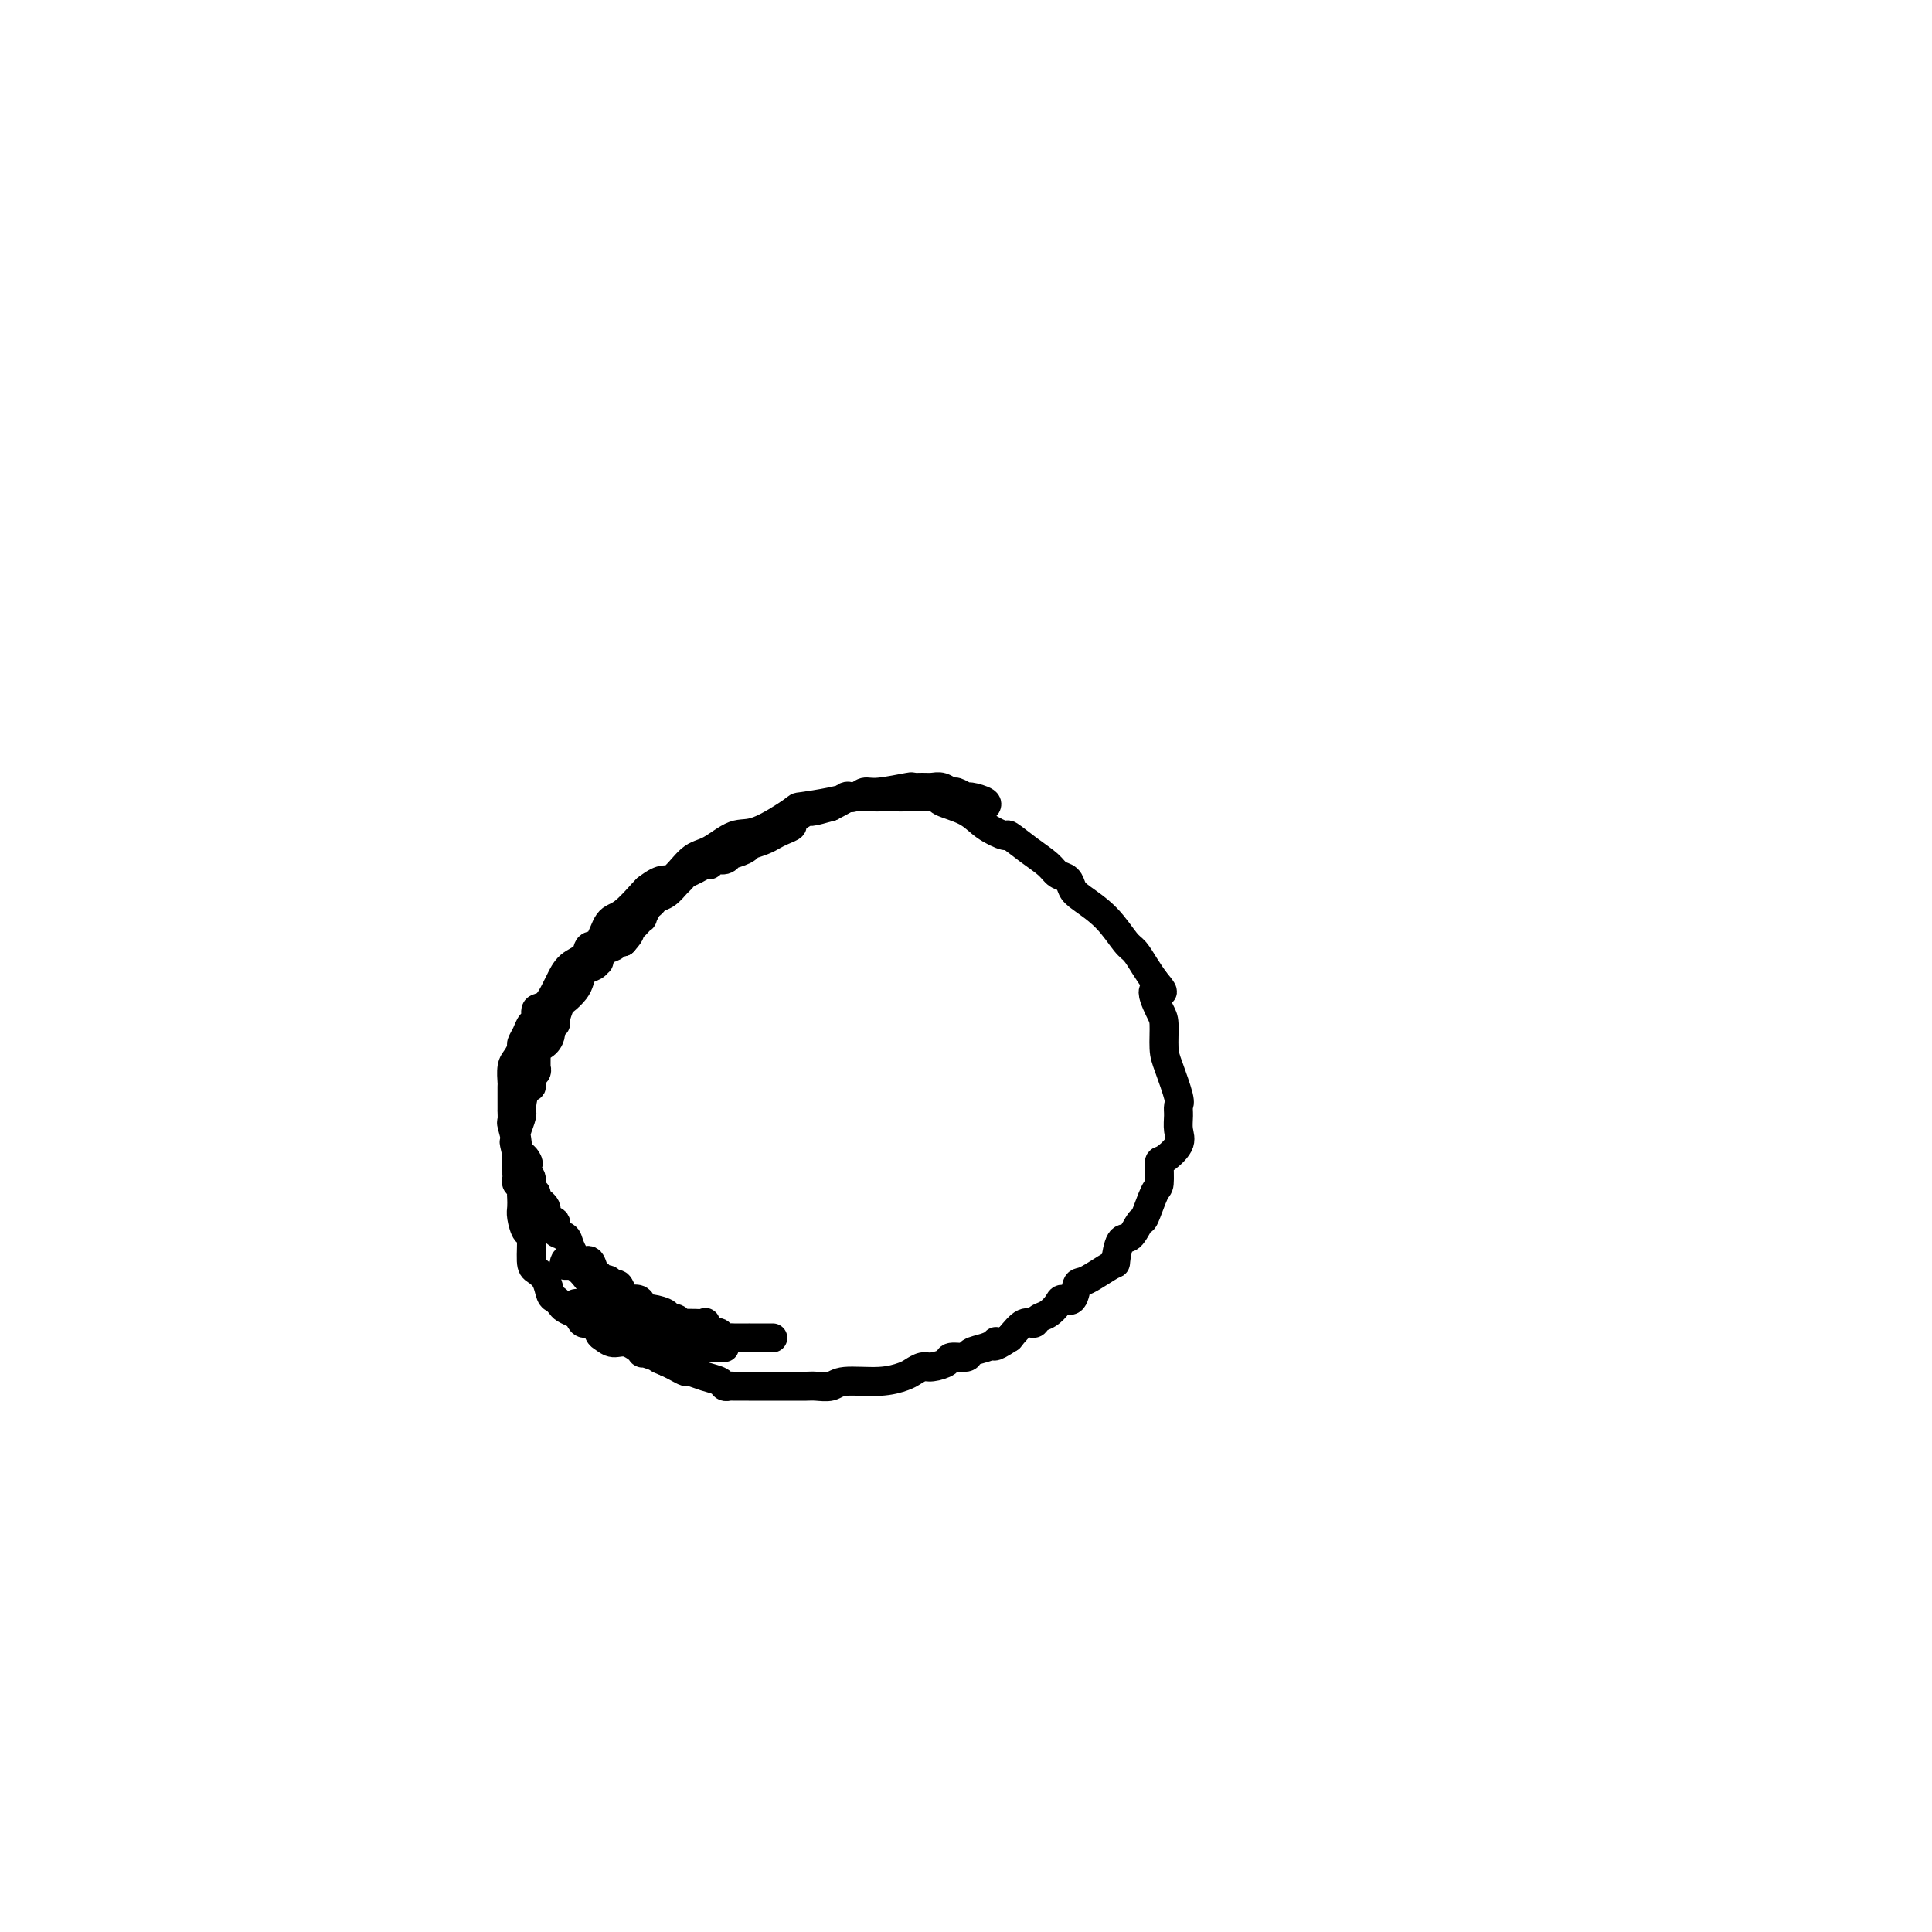 <svg viewBox='0 0 400 400' version='1.1' xmlns='http://www.w3.org/2000/svg' xmlns:xlink='http://www.w3.org/1999/xlink'><g fill='none' stroke='#000000' stroke-width='6' stroke-linecap='round' stroke-linejoin='round'><path d='M160,277c-0.655,0.000 -1.310,0.000 -2,0c-0.690,-0.000 -1.413,-0.000 -2,0c-0.587,0.000 -1.036,0.001 -1,0c0.036,-0.001 0.557,-0.004 0,0c-0.557,0.004 -2.191,0.015 -3,0c-0.809,-0.015 -0.794,-0.054 -1,0c-0.206,0.054 -0.634,0.203 -1,0c-0.366,-0.203 -0.671,-0.758 -1,-1c-0.329,-0.242 -0.682,-0.170 -1,0c-0.318,0.170 -0.600,0.438 -1,0c-0.400,-0.438 -0.916,-1.581 -1,-2c-0.084,-0.419 0.266,-0.112 0,0c-0.266,0.112 -1.149,0.030 -2,0c-0.851,-0.030 -1.672,-0.009 -2,0c-0.328,0.009 -0.164,0.004 0,0'/><path d='M142,274c-3.273,-0.400 -2.457,0.099 -2,0c0.457,-0.099 0.554,-0.796 0,-1c-0.554,-0.204 -1.759,0.086 -2,0c-0.241,-0.086 0.484,-0.549 0,-1c-0.484,-0.451 -2.175,-0.891 -3,-1c-0.825,-0.109 -0.784,0.113 -1,0c-0.216,-0.113 -0.688,-0.560 -1,-1c-0.312,-0.440 -0.465,-0.873 -1,-1c-0.535,-0.127 -1.453,0.053 -2,0c-0.547,-0.053 -0.724,-0.339 -1,-1c-0.276,-0.661 -0.651,-1.697 -1,-2c-0.349,-0.303 -0.671,0.128 -1,0c-0.329,-0.128 -0.665,-0.813 -1,-1c-0.335,-0.187 -0.670,0.124 -1,0c-0.330,-0.124 -0.656,-0.684 -1,-1c-0.344,-0.316 -0.707,-0.389 -1,-1c-0.293,-0.611 -0.518,-1.759 -1,-2c-0.482,-0.241 -1.223,0.426 -2,0c-0.777,-0.426 -1.589,-1.945 -2,-3c-0.411,-1.055 -0.420,-1.648 -1,-2c-0.580,-0.352 -1.733,-0.465 -2,-1c-0.267,-0.535 0.350,-1.491 0,-2c-0.350,-0.509 -1.667,-0.569 -2,-1c-0.333,-0.431 0.318,-1.232 0,-2c-0.318,-0.768 -1.605,-1.501 -2,-2c-0.395,-0.499 0.100,-0.763 0,-1c-0.100,-0.237 -0.796,-0.449 -1,-1c-0.204,-0.551 0.085,-1.443 0,-2c-0.085,-0.557 -0.542,-0.778 -1,-1'/><path d='M109,243c-2.332,-3.653 -0.662,-2.285 0,-2c0.662,0.285 0.317,-0.513 0,-1c-0.317,-0.487 -0.607,-0.664 -1,-1c-0.393,-0.336 -0.890,-0.830 -1,-1c-0.110,-0.170 0.167,-0.016 0,-1c-0.167,-0.984 -0.777,-3.105 -1,-4c-0.223,-0.895 -0.060,-0.562 0,-1c0.060,-0.438 0.016,-1.645 0,-2c-0.016,-0.355 -0.005,0.144 0,0c0.005,-0.144 0.004,-0.930 0,-2c-0.004,-1.070 -0.011,-2.423 0,-3c0.011,-0.577 0.041,-0.377 0,-1c-0.041,-0.623 -0.151,-2.067 0,-3c0.151,-0.933 0.565,-1.353 1,-2c0.435,-0.647 0.891,-1.520 1,-2c0.109,-0.480 -0.130,-0.567 0,-1c0.130,-0.433 0.629,-1.213 1,-2c0.371,-0.787 0.614,-1.580 1,-2c0.386,-0.420 0.915,-0.468 1,-1c0.085,-0.532 -0.274,-1.550 0,-2c0.274,-0.450 1.180,-0.333 2,-1c0.820,-0.667 1.553,-2.120 2,-3c0.447,-0.880 0.609,-1.188 1,-2c0.391,-0.812 1.010,-2.126 2,-3c0.990,-0.874 2.350,-1.306 3,-2c0.650,-0.694 0.591,-1.650 1,-2c0.409,-0.350 1.286,-0.094 2,-1c0.714,-0.906 1.263,-2.975 2,-4c0.737,-1.025 1.660,-1.007 3,-2c1.340,-0.993 3.097,-2.998 4,-4c0.903,-1.002 0.951,-1.001 1,-1'/><path d='M134,184c3.412,-2.705 3.942,-1.467 5,-2c1.058,-0.533 2.645,-2.837 4,-4c1.355,-1.163 2.477,-1.187 4,-2c1.523,-0.813 3.446,-2.417 5,-3c1.554,-0.583 2.739,-0.146 5,-1c2.261,-0.854 5.598,-2.999 7,-4c1.402,-1.001 0.869,-0.857 2,-1c1.131,-0.143 3.926,-0.574 6,-1c2.074,-0.426 3.425,-0.846 5,-1c1.575,-0.154 3.372,-0.042 4,0c0.628,0.042 0.087,0.014 1,0c0.913,-0.014 3.280,-0.013 4,0c0.720,0.013 -0.206,0.037 1,0c1.206,-0.037 4.545,-0.135 6,0c1.455,0.135 1.028,0.503 2,1c0.972,0.497 3.344,1.123 5,2c1.656,0.877 2.597,2.006 4,3c1.403,0.994 3.268,1.853 4,2c0.732,0.147 0.333,-0.417 1,0c0.667,0.417 2.402,1.817 4,3c1.598,1.183 3.059,2.150 4,3c0.941,0.850 1.364,1.583 2,2c0.636,0.417 1.487,0.518 2,1c0.513,0.482 0.690,1.346 1,2c0.310,0.654 0.754,1.098 2,2c1.246,0.902 3.292,2.261 5,4c1.708,1.739 3.076,3.858 4,5c0.924,1.142 1.403,1.307 2,2c0.597,0.693 1.314,1.912 2,3c0.686,1.088 1.343,2.044 2,3'/><path d='M239,203c3.360,3.953 0.758,1.835 0,2c-0.758,0.165 0.326,2.611 1,4c0.674,1.389 0.937,1.719 1,3c0.063,1.281 -0.074,3.511 0,5c0.074,1.489 0.359,2.236 1,4c0.641,1.764 1.639,4.544 2,6c0.361,1.456 0.087,1.589 0,2c-0.087,0.411 0.015,1.101 0,2c-0.015,0.899 -0.147,2.007 0,3c0.147,0.993 0.573,1.873 0,3c-0.573,1.127 -2.147,2.503 -3,3c-0.853,0.497 -0.987,0.116 -1,1c-0.013,0.884 0.096,3.033 0,4c-0.096,0.967 -0.396,0.753 -1,2c-0.604,1.247 -1.511,3.957 -2,5c-0.489,1.043 -0.561,0.420 -1,1c-0.439,0.580 -1.245,2.363 -2,3c-0.755,0.637 -1.459,0.129 -2,1c-0.541,0.871 -0.917,3.120 -1,4c-0.083,0.880 0.129,0.389 -1,1c-1.129,0.611 -3.597,2.323 -5,3c-1.403,0.677 -1.741,0.318 -2,1c-0.259,0.682 -0.441,2.406 -1,3c-0.559,0.594 -1.497,0.058 -2,0c-0.503,-0.058 -0.571,0.360 -1,1c-0.429,0.640 -1.220,1.500 -2,2c-0.780,0.500 -1.549,0.639 -2,1c-0.451,0.361 -0.583,0.943 -1,1c-0.417,0.057 -1.119,-0.412 -2,0c-0.881,0.412 -1.940,1.706 -3,3'/><path d='M209,277c-4.103,2.715 -3.359,1.502 -3,1c0.359,-0.502 0.334,-0.293 0,0c-0.334,0.293 -0.977,0.670 -2,1c-1.023,0.330 -2.428,0.614 -3,1c-0.572,0.386 -0.313,0.873 -1,1c-0.687,0.127 -2.320,-0.107 -3,0c-0.680,0.107 -0.407,0.553 -1,1c-0.593,0.447 -2.052,0.894 -3,1c-0.948,0.106 -1.385,-0.130 -2,0c-0.615,0.130 -1.410,0.627 -2,1c-0.590,0.373 -0.977,0.622 -2,1c-1.023,0.378 -2.682,0.886 -5,1c-2.318,0.114 -5.293,-0.166 -7,0c-1.707,0.166 -2.145,0.776 -3,1c-0.855,0.224 -2.129,0.060 -3,0c-0.871,-0.060 -1.341,-0.016 -2,0c-0.659,0.016 -1.509,0.004 -2,0c-0.491,-0.004 -0.623,-0.001 -1,0c-0.377,0.001 -0.997,0.000 -2,0c-1.003,-0.000 -2.387,-0.000 -3,0c-0.613,0.000 -0.455,0.001 -1,0c-0.545,-0.001 -1.794,-0.003 -3,0c-1.206,0.003 -2.370,0.012 -3,0c-0.630,-0.012 -0.726,-0.046 -1,0c-0.274,0.046 -0.727,0.171 -1,0c-0.273,-0.171 -0.366,-0.637 -1,-1c-0.634,-0.363 -1.808,-0.622 -3,-1c-1.192,-0.378 -2.402,-0.874 -3,-1c-0.598,-0.126 -0.584,0.120 -1,0c-0.416,-0.120 -1.262,-0.606 -2,-1c-0.738,-0.394 -1.369,-0.697 -2,-1'/><path d='M138,282c-2.427,-0.930 -1.493,-0.756 -2,-1c-0.507,-0.244 -2.454,-0.906 -3,-1c-0.546,-0.094 0.309,0.379 0,0c-0.309,-0.379 -1.784,-1.612 -3,-2c-1.216,-0.388 -2.175,0.069 -3,0c-0.825,-0.069 -1.517,-0.662 -2,-1c-0.483,-0.338 -0.758,-0.419 -1,-1c-0.242,-0.581 -0.450,-1.661 -1,-2c-0.550,-0.339 -1.443,0.064 -2,0c-0.557,-0.064 -0.779,-0.595 -1,-1c-0.221,-0.405 -0.441,-0.684 -1,-1c-0.559,-0.316 -1.458,-0.668 -2,-1c-0.542,-0.332 -0.726,-0.642 -1,-1c-0.274,-0.358 -0.638,-0.764 -1,-1c-0.362,-0.236 -0.723,-0.302 -1,-1c-0.277,-0.698 -0.469,-2.027 -1,-3c-0.531,-0.973 -1.400,-1.591 -2,-2c-0.600,-0.409 -0.931,-0.609 -1,-2c-0.069,-1.391 0.125,-3.973 0,-5c-0.125,-1.027 -0.570,-0.499 -1,-1c-0.430,-0.501 -0.846,-2.032 -1,-3c-0.154,-0.968 -0.045,-1.373 0,-2c0.045,-0.627 0.026,-1.477 0,-2c-0.026,-0.523 -0.060,-0.718 0,-1c0.060,-0.282 0.212,-0.652 0,-1c-0.212,-0.348 -0.789,-0.674 -1,-1c-0.211,-0.326 -0.057,-0.651 0,-1c0.057,-0.349 0.015,-0.722 0,-1c-0.015,-0.278 -0.004,-0.459 0,-1c0.004,-0.541 0.001,-1.440 0,-2c-0.001,-0.560 -0.001,-0.780 0,-1'/><path d='M107,239c-1.087,-4.612 -0.306,-1.642 0,-1c0.306,0.642 0.137,-1.045 0,-2c-0.137,-0.955 -0.243,-1.179 0,-2c0.243,-0.821 0.835,-2.241 1,-3c0.165,-0.759 -0.096,-0.857 0,-2c0.096,-1.143 0.547,-3.330 1,-4c0.453,-0.670 0.906,0.176 1,0c0.094,-0.176 -0.171,-1.373 0,-2c0.171,-0.627 0.778,-0.683 1,-1c0.222,-0.317 0.058,-0.893 0,-1c-0.058,-0.107 -0.009,0.257 0,0c0.009,-0.257 -0.022,-1.133 0,-2c0.022,-0.867 0.096,-1.724 0,-2c-0.096,-0.276 -0.361,0.028 0,0c0.361,-0.028 1.350,-0.386 2,-1c0.650,-0.614 0.962,-1.482 1,-2c0.038,-0.518 -0.198,-0.687 0,-1c0.198,-0.313 0.830,-0.769 1,-1c0.170,-0.231 -0.123,-0.236 0,-1c0.123,-0.764 0.662,-2.289 1,-3c0.338,-0.711 0.475,-0.610 1,-1c0.525,-0.390 1.437,-1.272 2,-2c0.563,-0.728 0.777,-1.304 1,-2c0.223,-0.696 0.454,-1.514 1,-2c0.546,-0.486 1.407,-0.641 2,-1c0.593,-0.359 0.918,-0.923 1,-1c0.082,-0.077 -0.080,0.333 0,0c0.080,-0.333 0.403,-1.409 1,-2c0.597,-0.591 1.468,-0.698 2,-1c0.532,-0.302 0.723,-0.801 1,-1c0.277,-0.199 0.638,-0.100 1,0'/><path d='M129,195c2.189,-2.415 1.160,-1.952 1,-2c-0.160,-0.048 0.549,-0.608 1,-1c0.451,-0.392 0.646,-0.616 1,-1c0.354,-0.384 0.868,-0.929 1,-1c0.132,-0.071 -0.116,0.333 0,0c0.116,-0.333 0.598,-1.402 1,-2c0.402,-0.598 0.724,-0.723 1,-1c0.276,-0.277 0.507,-0.704 1,-1c0.493,-0.296 1.248,-0.460 2,-1c0.752,-0.540 1.500,-1.455 2,-2c0.500,-0.545 0.750,-0.719 1,-1c0.250,-0.281 0.500,-0.668 1,-1c0.500,-0.332 1.251,-0.610 2,-1c0.749,-0.390 1.498,-0.893 2,-1c0.502,-0.107 0.759,0.182 1,0c0.241,-0.182 0.467,-0.836 1,-1c0.533,-0.164 1.373,0.162 2,0c0.627,-0.162 1.041,-0.813 1,-1c-0.041,-0.187 -0.537,0.091 0,0c0.537,-0.091 2.108,-0.549 3,-1c0.892,-0.451 1.106,-0.894 1,-1c-0.106,-0.106 -0.532,0.126 0,0c0.532,-0.126 2.020,-0.610 3,-1c0.980,-0.390 1.451,-0.687 2,-1c0.549,-0.313 1.178,-0.644 2,-1c0.822,-0.356 1.839,-0.739 2,-1c0.161,-0.261 -0.534,-0.400 0,-1c0.534,-0.600 2.298,-1.662 3,-2c0.702,-0.338 0.344,0.046 1,0c0.656,-0.046 2.328,-0.523 4,-1'/><path d='M172,167c5.225,-2.636 3.289,-2.227 3,-2c-0.289,0.227 1.070,0.271 2,0c0.930,-0.271 1.432,-0.857 2,-1c0.568,-0.143 1.202,0.158 3,0c1.798,-0.158 4.761,-0.776 6,-1c1.239,-0.224 0.756,-0.056 1,0c0.244,0.056 1.216,-0.000 2,0c0.784,0.000 1.380,0.057 2,0c0.620,-0.057 1.263,-0.226 2,0c0.737,0.226 1.568,0.848 2,1c0.432,0.152 0.466,-0.166 1,0c0.534,0.166 1.569,0.815 2,1c0.431,0.185 0.260,-0.095 1,0c0.740,0.095 2.392,0.564 3,1c0.608,0.436 0.174,0.839 0,1c-0.174,0.161 -0.087,0.081 0,0'/><path d='M117,261c-0.217,0.479 -0.433,0.958 0,1c0.433,0.042 1.516,-0.353 3,1c1.484,1.353 3.368,4.454 5,6c1.632,1.546 3.011,1.536 4,2c0.989,0.464 1.588,1.400 2,2c0.412,0.600 0.635,0.864 1,1c0.365,0.136 0.870,0.145 1,0c0.130,-0.145 -0.115,-0.445 0,0c0.115,0.445 0.591,1.635 1,2c0.409,0.365 0.750,-0.095 1,0c0.250,0.095 0.410,0.743 1,1c0.590,0.257 1.611,0.121 2,0c0.389,-0.121 0.145,-0.228 0,0c-0.145,0.228 -0.193,0.792 0,1c0.193,0.208 0.627,0.059 1,0c0.373,-0.059 0.687,-0.030 1,0'/><path d='M140,278c3.176,2.642 -0.384,0.747 -2,0c-1.616,-0.747 -1.289,-0.345 -2,-1c-0.711,-0.655 -2.460,-2.365 -3,-3c-0.540,-0.635 0.129,-0.193 0,0c-0.129,0.193 -1.056,0.139 -2,0c-0.944,-0.139 -1.906,-0.363 -3,-1c-1.094,-0.637 -2.320,-1.687 -3,-2c-0.680,-0.313 -0.813,0.113 -1,0c-0.187,-0.113 -0.426,-0.764 -1,-1c-0.574,-0.236 -1.481,-0.058 -2,0c-0.519,0.058 -0.650,-0.005 -1,0c-0.350,0.005 -0.920,0.077 -1,0c-0.080,-0.077 0.331,-0.302 2,0c1.669,0.302 4.598,1.132 7,2c2.402,0.868 4.278,1.773 5,2c0.722,0.227 0.290,-0.222 1,0c0.710,0.222 2.563,1.117 4,2c1.437,0.883 2.457,1.753 3,2c0.543,0.247 0.610,-0.130 1,0c0.390,0.130 1.105,0.766 2,1c0.895,0.234 1.970,0.067 3,0c1.030,-0.067 2.015,-0.033 3,0'/></g>
</svg>